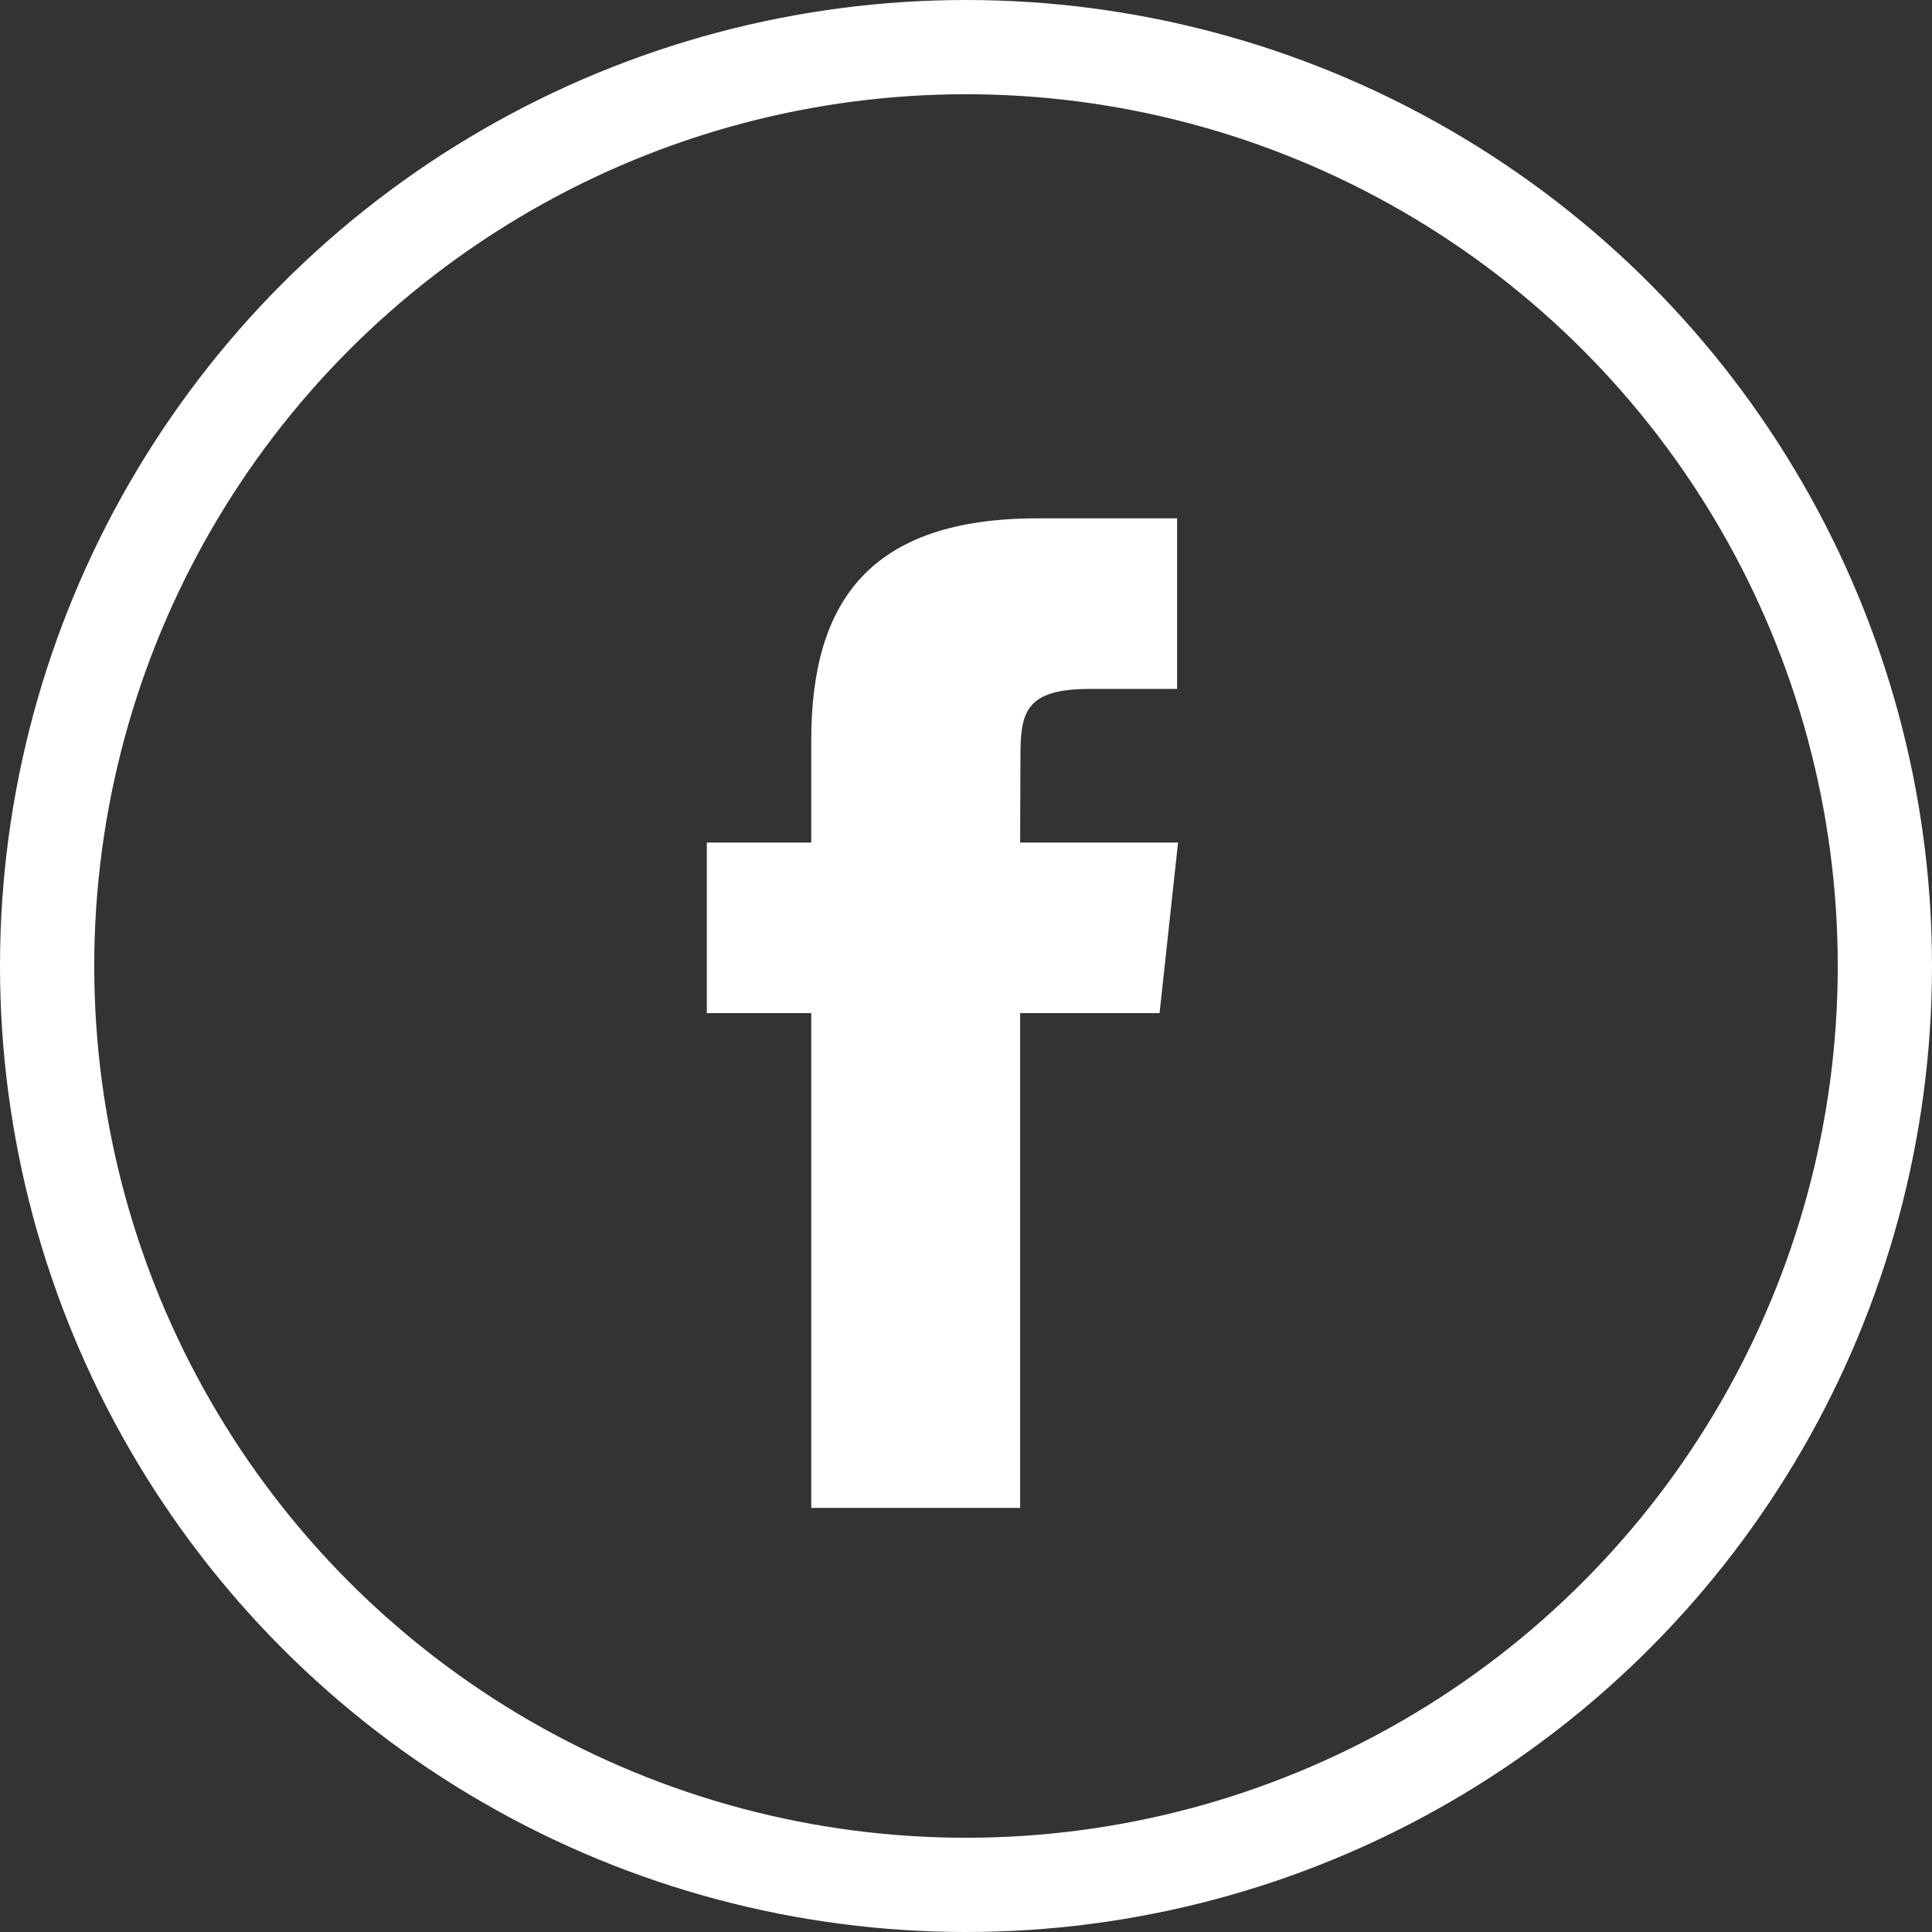 <?xml version="1.0" encoding="UTF-8"?>
<svg width="41px" height="41px" viewBox="0 0 41 41" version="1.1" xmlns="http://www.w3.org/2000/svg" xmlns:xlink="http://www.w3.org/1999/xlink">
    <rect x="0" y="0" width="41" height="41" fill="#333333" stroke="none"/>
    <title>facebook</title>
    <g id="Symbols" stroke="none" stroke-width="1" fill="none" fill-rule="evenodd">
        <g id="Molecule/Footer/Navy" transform="translate(-248, -105)">
            <g id="facebook" transform="translate(248, 105)">
                <rect id="Rectangle" x="0" y="0" width="41" height="41"></rect>
                <circle id="Oval" stroke="#FFFFFF" stroke-width="2" cx="20.5" cy="20.5" r="19.5"></circle>
                <path d="M21.65,32 L17.216,32 L17.216,21.499 L15,21.499 L15,17.88 L17.216,17.88 L17.216,15.708 C17.216,12.756 18.466,11 22.021,11 L24.98,11 L24.98,14.62 L23.13,14.62 C21.747,14.62 21.655,15.125 21.655,16.069 L21.649,17.88 L25,17.88 L24.608,21.499 L21.649,21.499 L21.649,32 L21.65,32 Z" id="Shape" fill="#FFFFFF"></path>
            </g>
        </g>
    </g>
</svg>